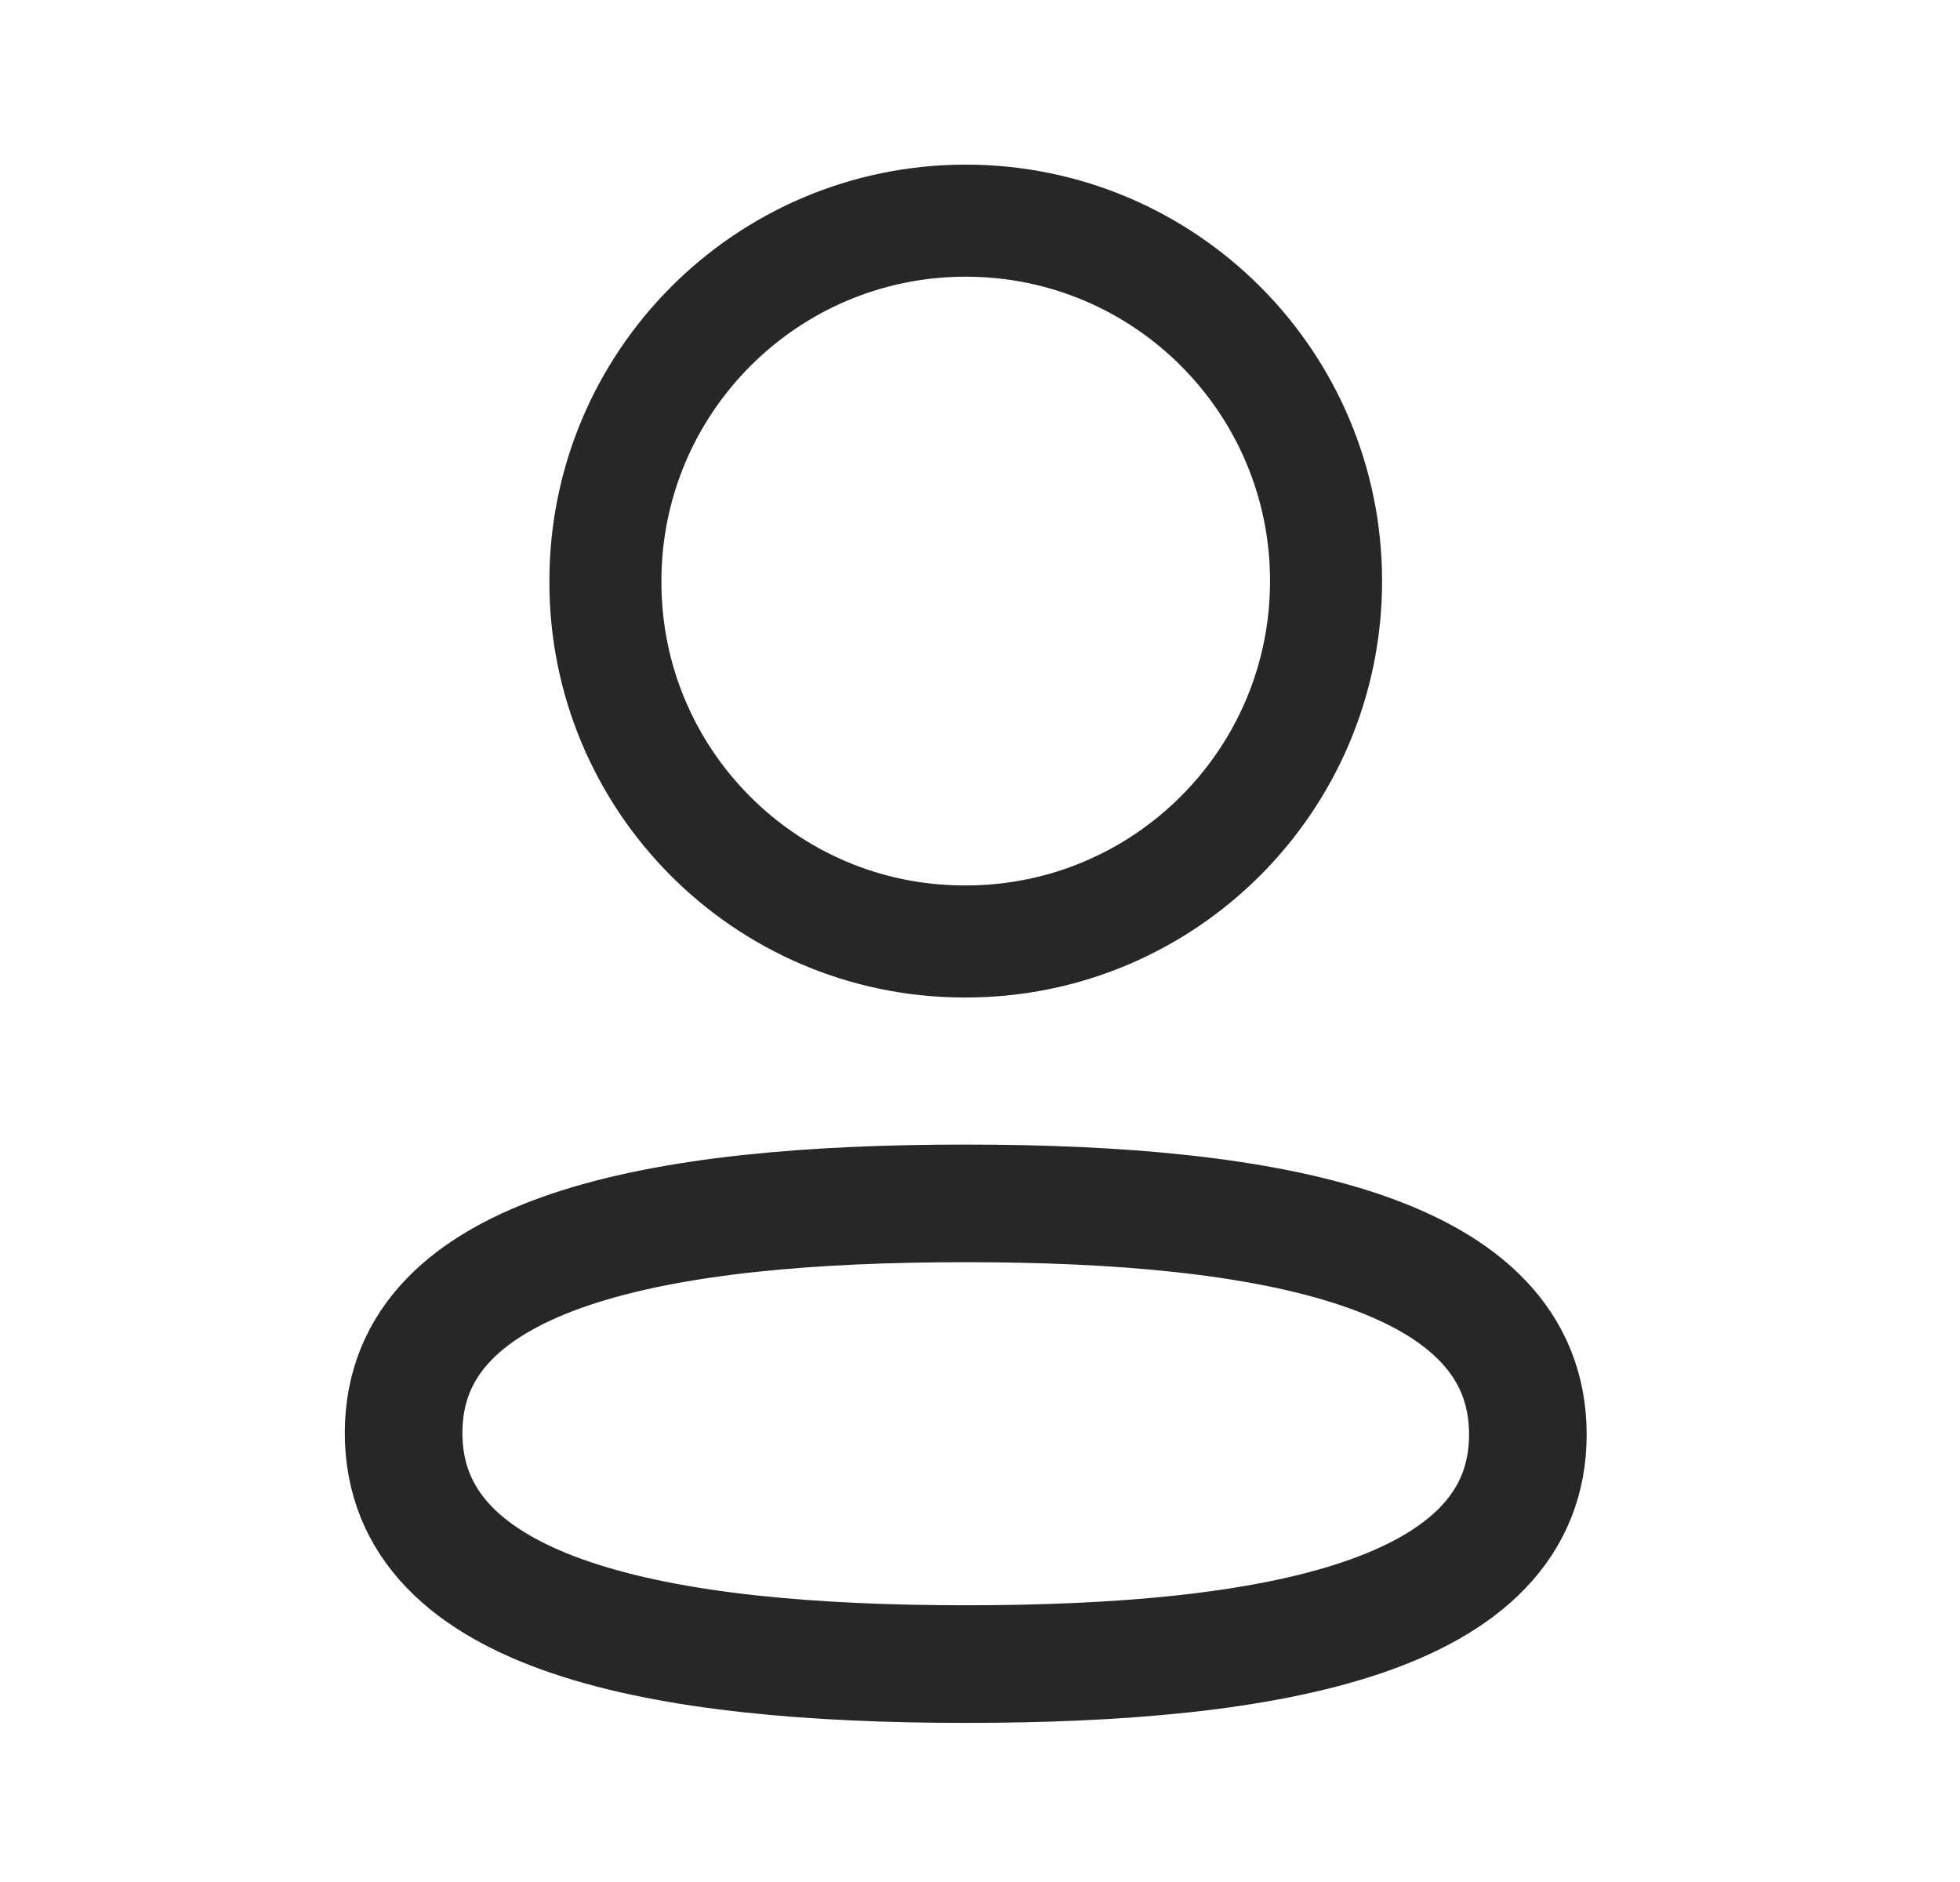 <svg width="25" height="24" viewBox="0 0 25 24" fill="none" xmlns="http://www.w3.org/2000/svg">
<path fill-rule="evenodd" clip-rule="evenodd" d="M12.318 15.346C8.451 15.346 5.148 15.931 5.148 18.273C5.148 20.615 8.43 21.221 12.318 21.221C16.186 21.221 19.488 20.635 19.488 18.294C19.488 15.953 16.207 15.346 12.318 15.346Z" stroke="#27272A" stroke-width="1.5" stroke-linecap="round" stroke-linejoin="round"/>
<path fill-rule="evenodd" clip-rule="evenodd" d="M12.318 12.006C14.857 12.006 16.914 9.948 16.914 7.41C16.914 4.872 14.857 2.814 12.318 2.814C9.78 2.814 7.722 4.872 7.722 7.41C7.714 9.939 9.757 11.997 12.286 12.006H12.318Z" stroke="#27272A" stroke-width="1.429" stroke-linecap="round" stroke-linejoin="round"/>
</svg>
